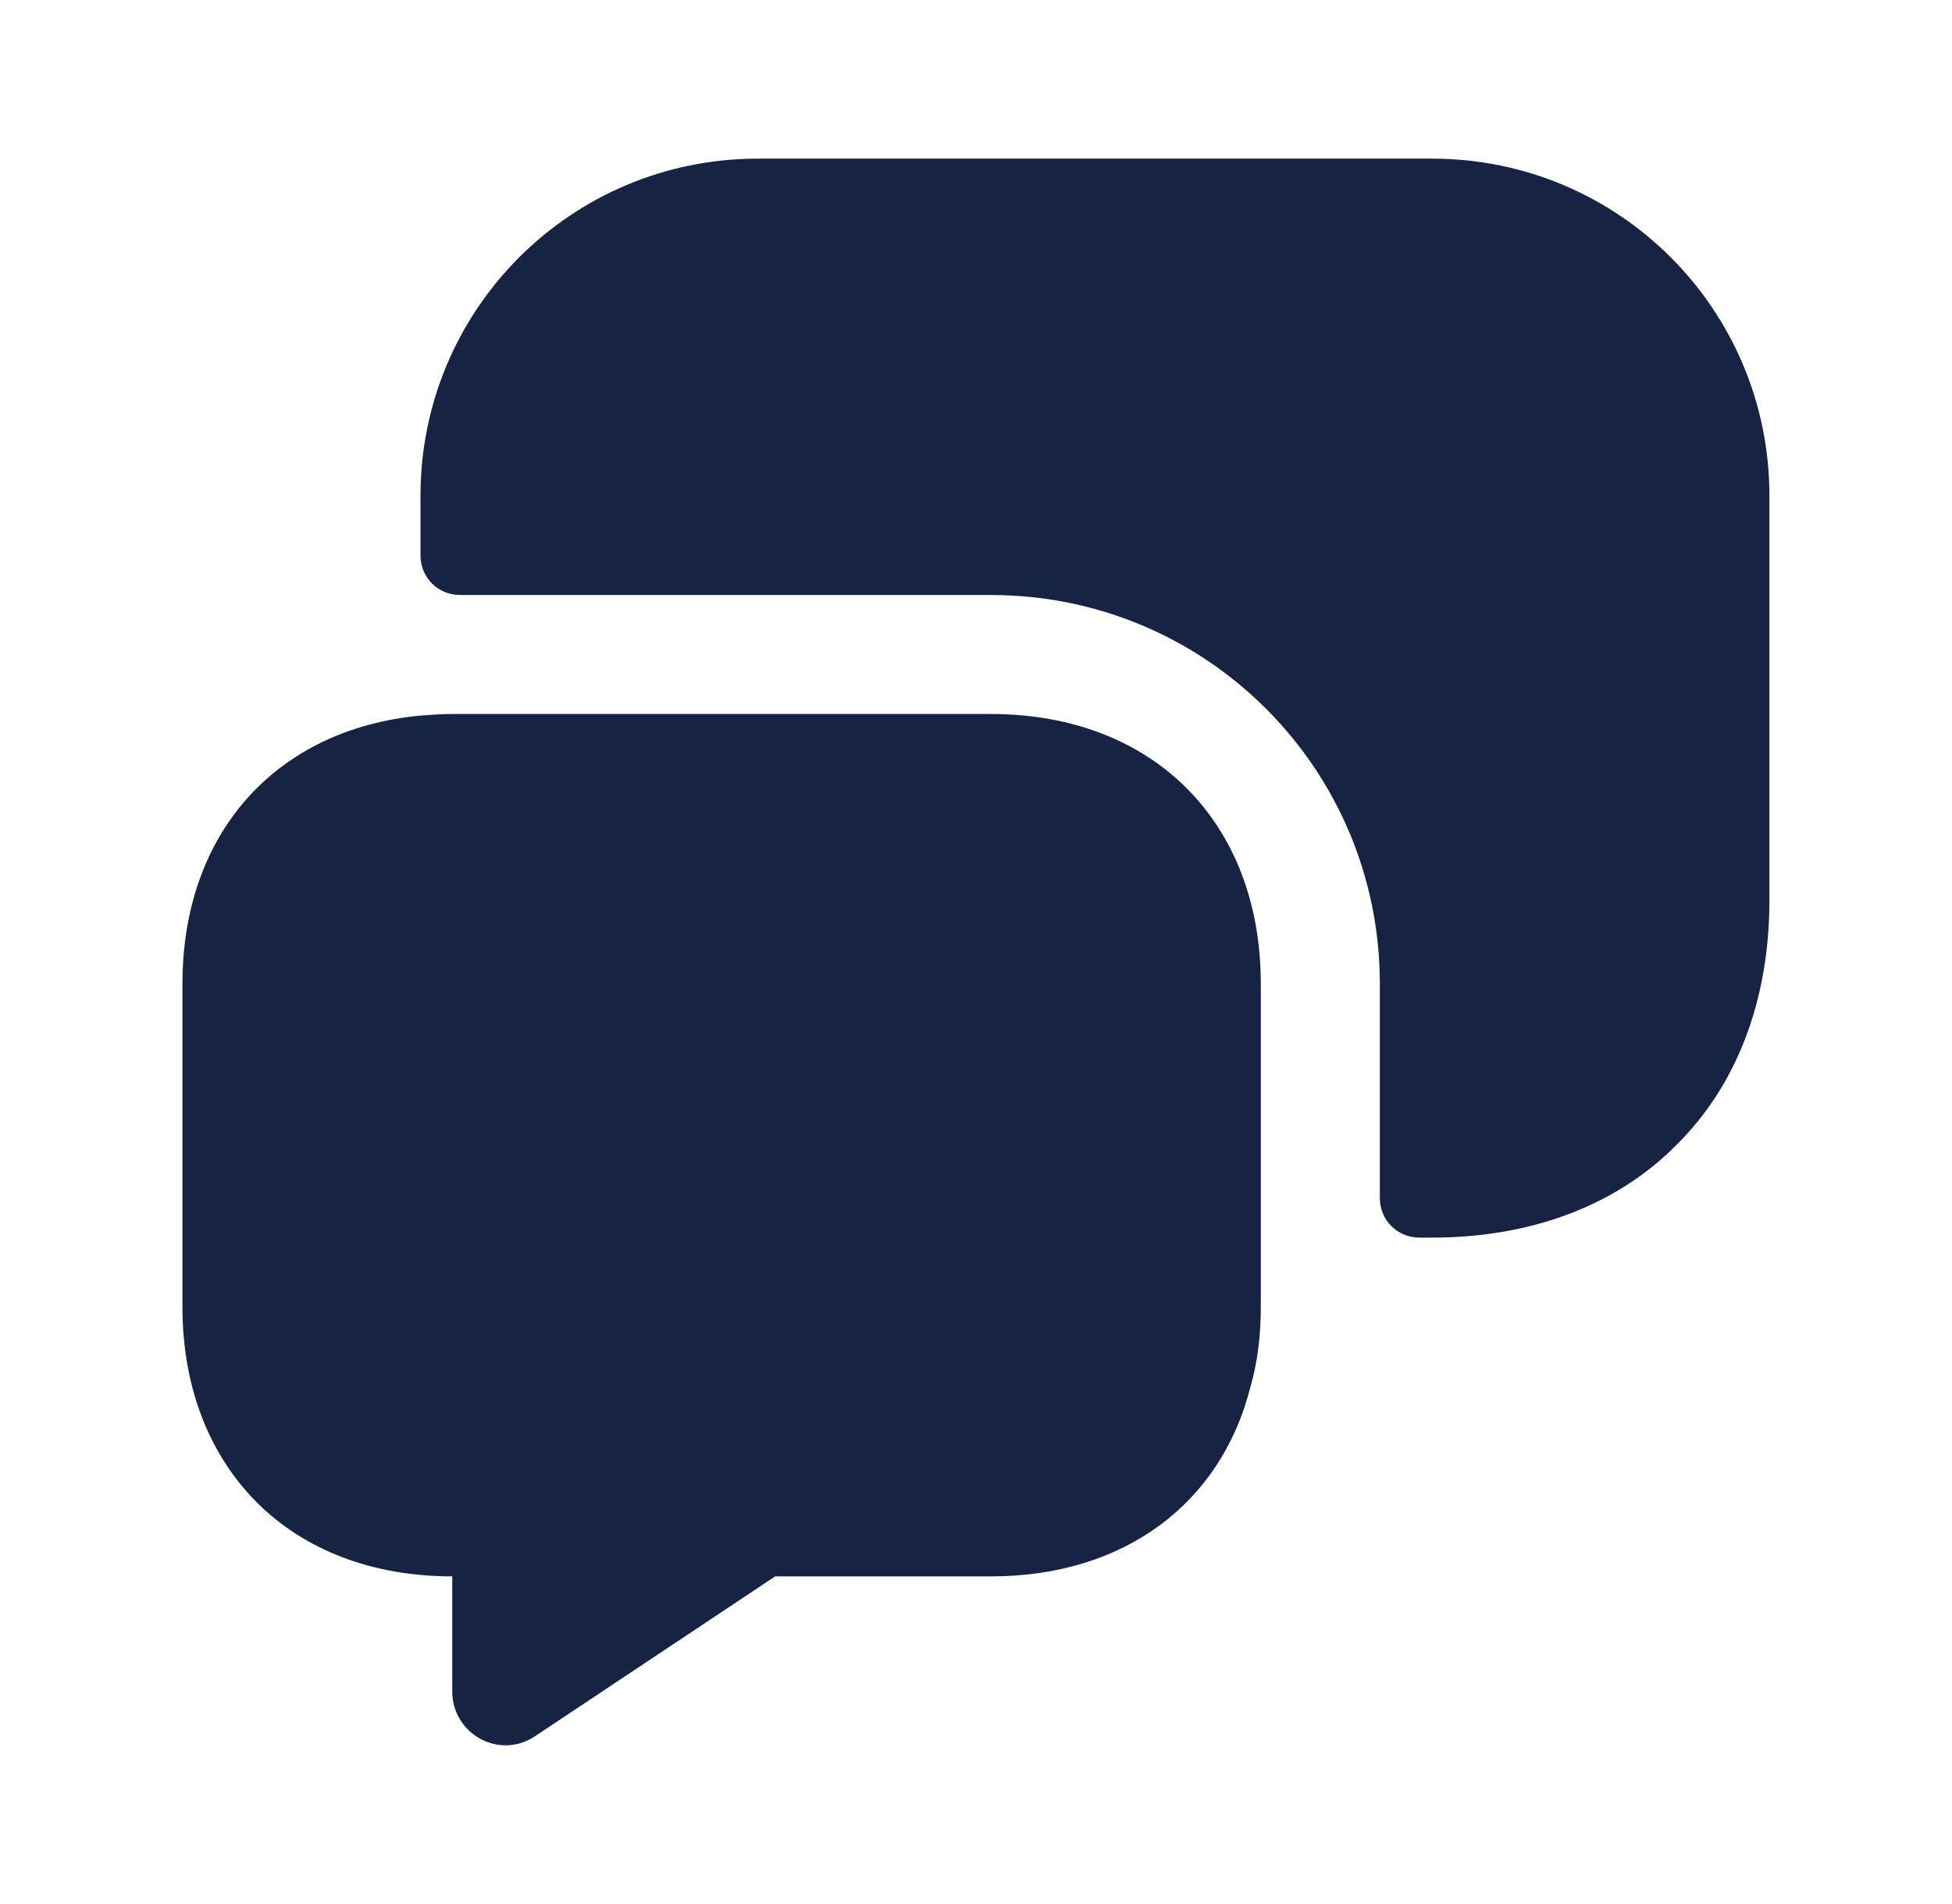 <svg width="41" height="40" viewBox="0 0 41 40" fill="none" xmlns="http://www.w3.org/2000/svg">
<path d="M26.482 20.667V27.45C26.482 28.05 26.415 28.617 26.265 29.133C25.649 31.583 23.615 33.117 20.815 33.117H16.282L11.249 36.467C10.499 36.983 9.499 36.433 9.499 35.533V33.117C7.799 33.117 6.382 32.55 5.399 31.567C4.399 30.567 3.832 29.15 3.832 27.45V20.667C3.832 17.5 5.799 15.317 8.832 15.033C9.049 15.017 9.265 15 9.499 15H20.815C24.215 15 26.482 17.267 26.482 20.667Z" fill="#172342"/>
<path d="M30.082 26C32.199 26 33.982 25.3 35.215 24.05C36.465 22.816 37.165 21.033 37.165 18.916V10.416C37.165 6.5 33.999 3.333 30.082 3.333H15.915C11.999 3.333 8.832 6.5 8.832 10.416V11.666C8.832 12.133 9.199 12.5 9.665 12.5H20.815C25.332 12.5 28.982 16.15 28.982 20.666V25.166C28.982 25.633 29.349 26 29.815 26H30.082Z" fill="#172342"/>
</svg>
